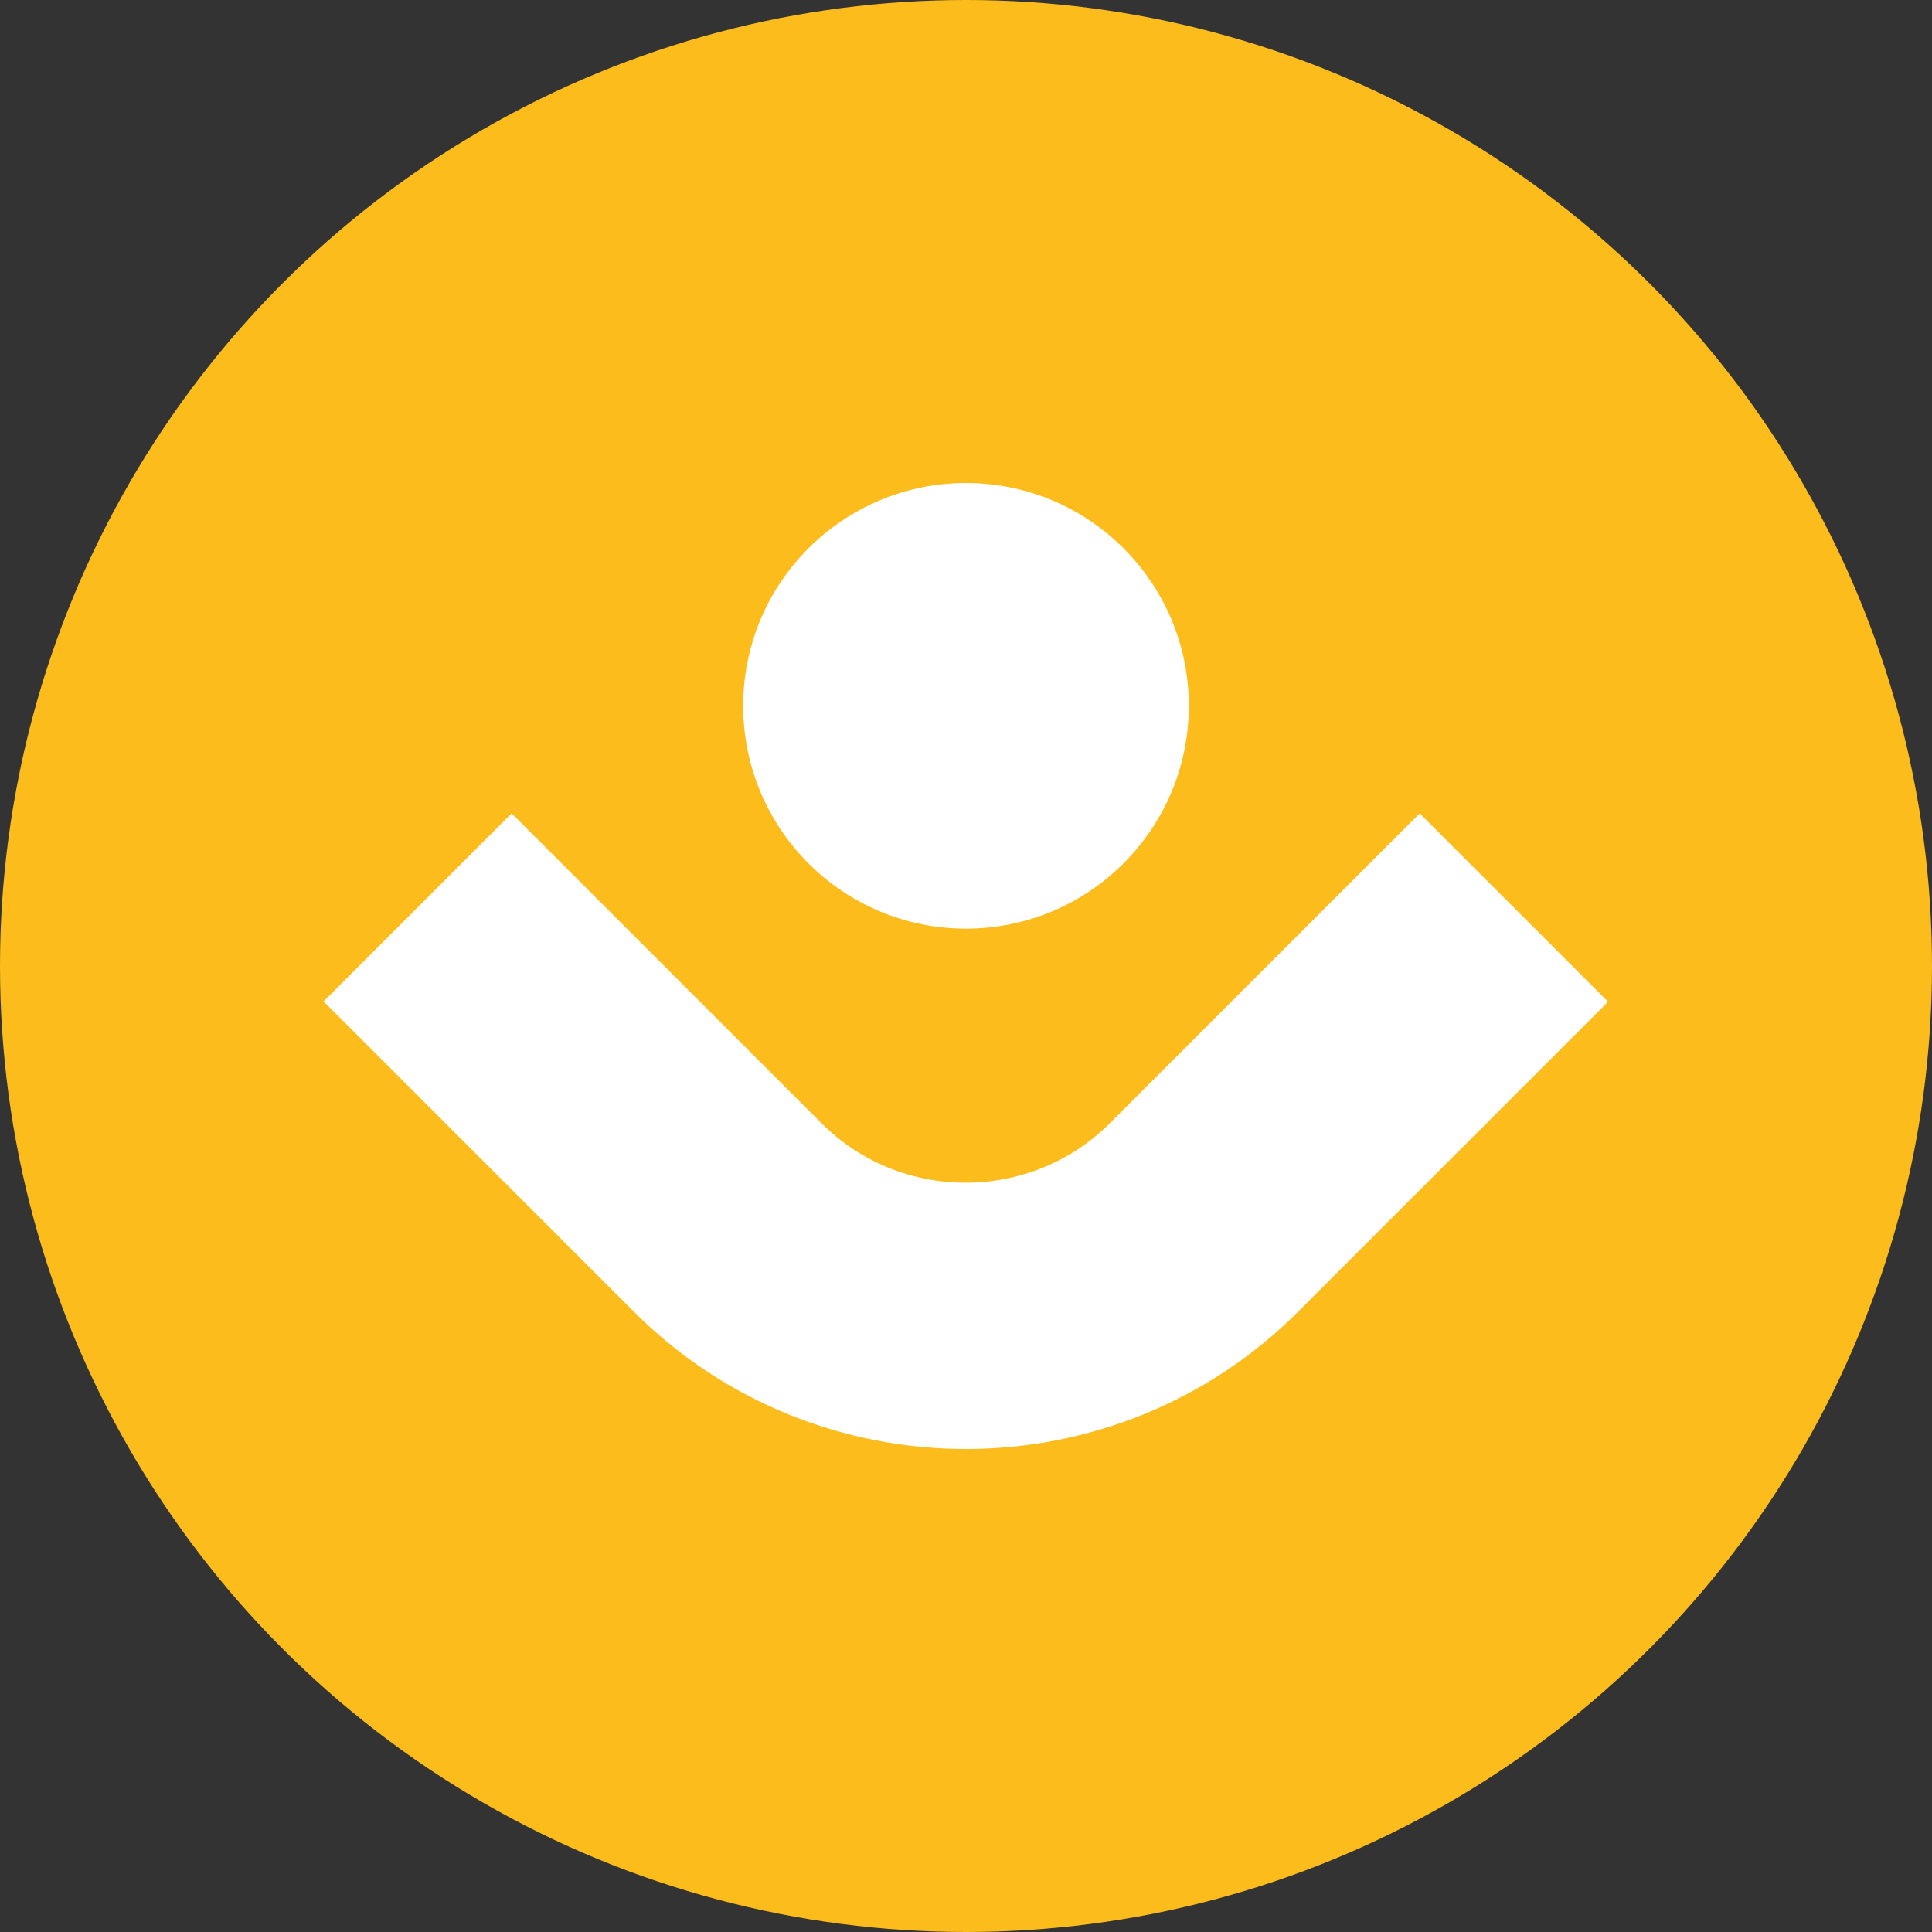 <?xml version="1.0" encoding="UTF-8"?>
<svg xmlns="http://www.w3.org/2000/svg" id="Calque_2" viewBox="0 0 60 60">
  <rect x="0" y="0" width="60" height="60" fill="#333333" stroke="none"/>
  <defs>
    <style>.cls-1{fill:#fff;fill-rule:evenodd;}.cls-1,.cls-2{stroke-width:0px;}.cls-2{fill:#fbbc1c;}</style>
  </defs>
  <g id="Calque_1-2">
    <circle class="cls-2" cx="30" cy="30" r="30"></circle>
    <path class="cls-1" d="m10.06,31.11l9.63,9.63c2.84,2.84,6.58,4.26,10.31,4.26s7.47-1.42,10.31-4.26l9.63-9.63-5.85-5.85-9.63,9.63c-1.22,1.22-2.85,1.84-4.47,1.84-1.62,0-3.24-.61-4.47-1.84l-9.63-9.63-5.85,5.85Z"></path>
    <path class="cls-1" d="m23.08,21.92c0,3.82,3.1,6.92,6.92,6.92s6.92-3.1,6.92-6.92-3.1-6.92-6.92-6.92-6.92,3.1-6.92,6.92"></path>
  </g>
</svg>
